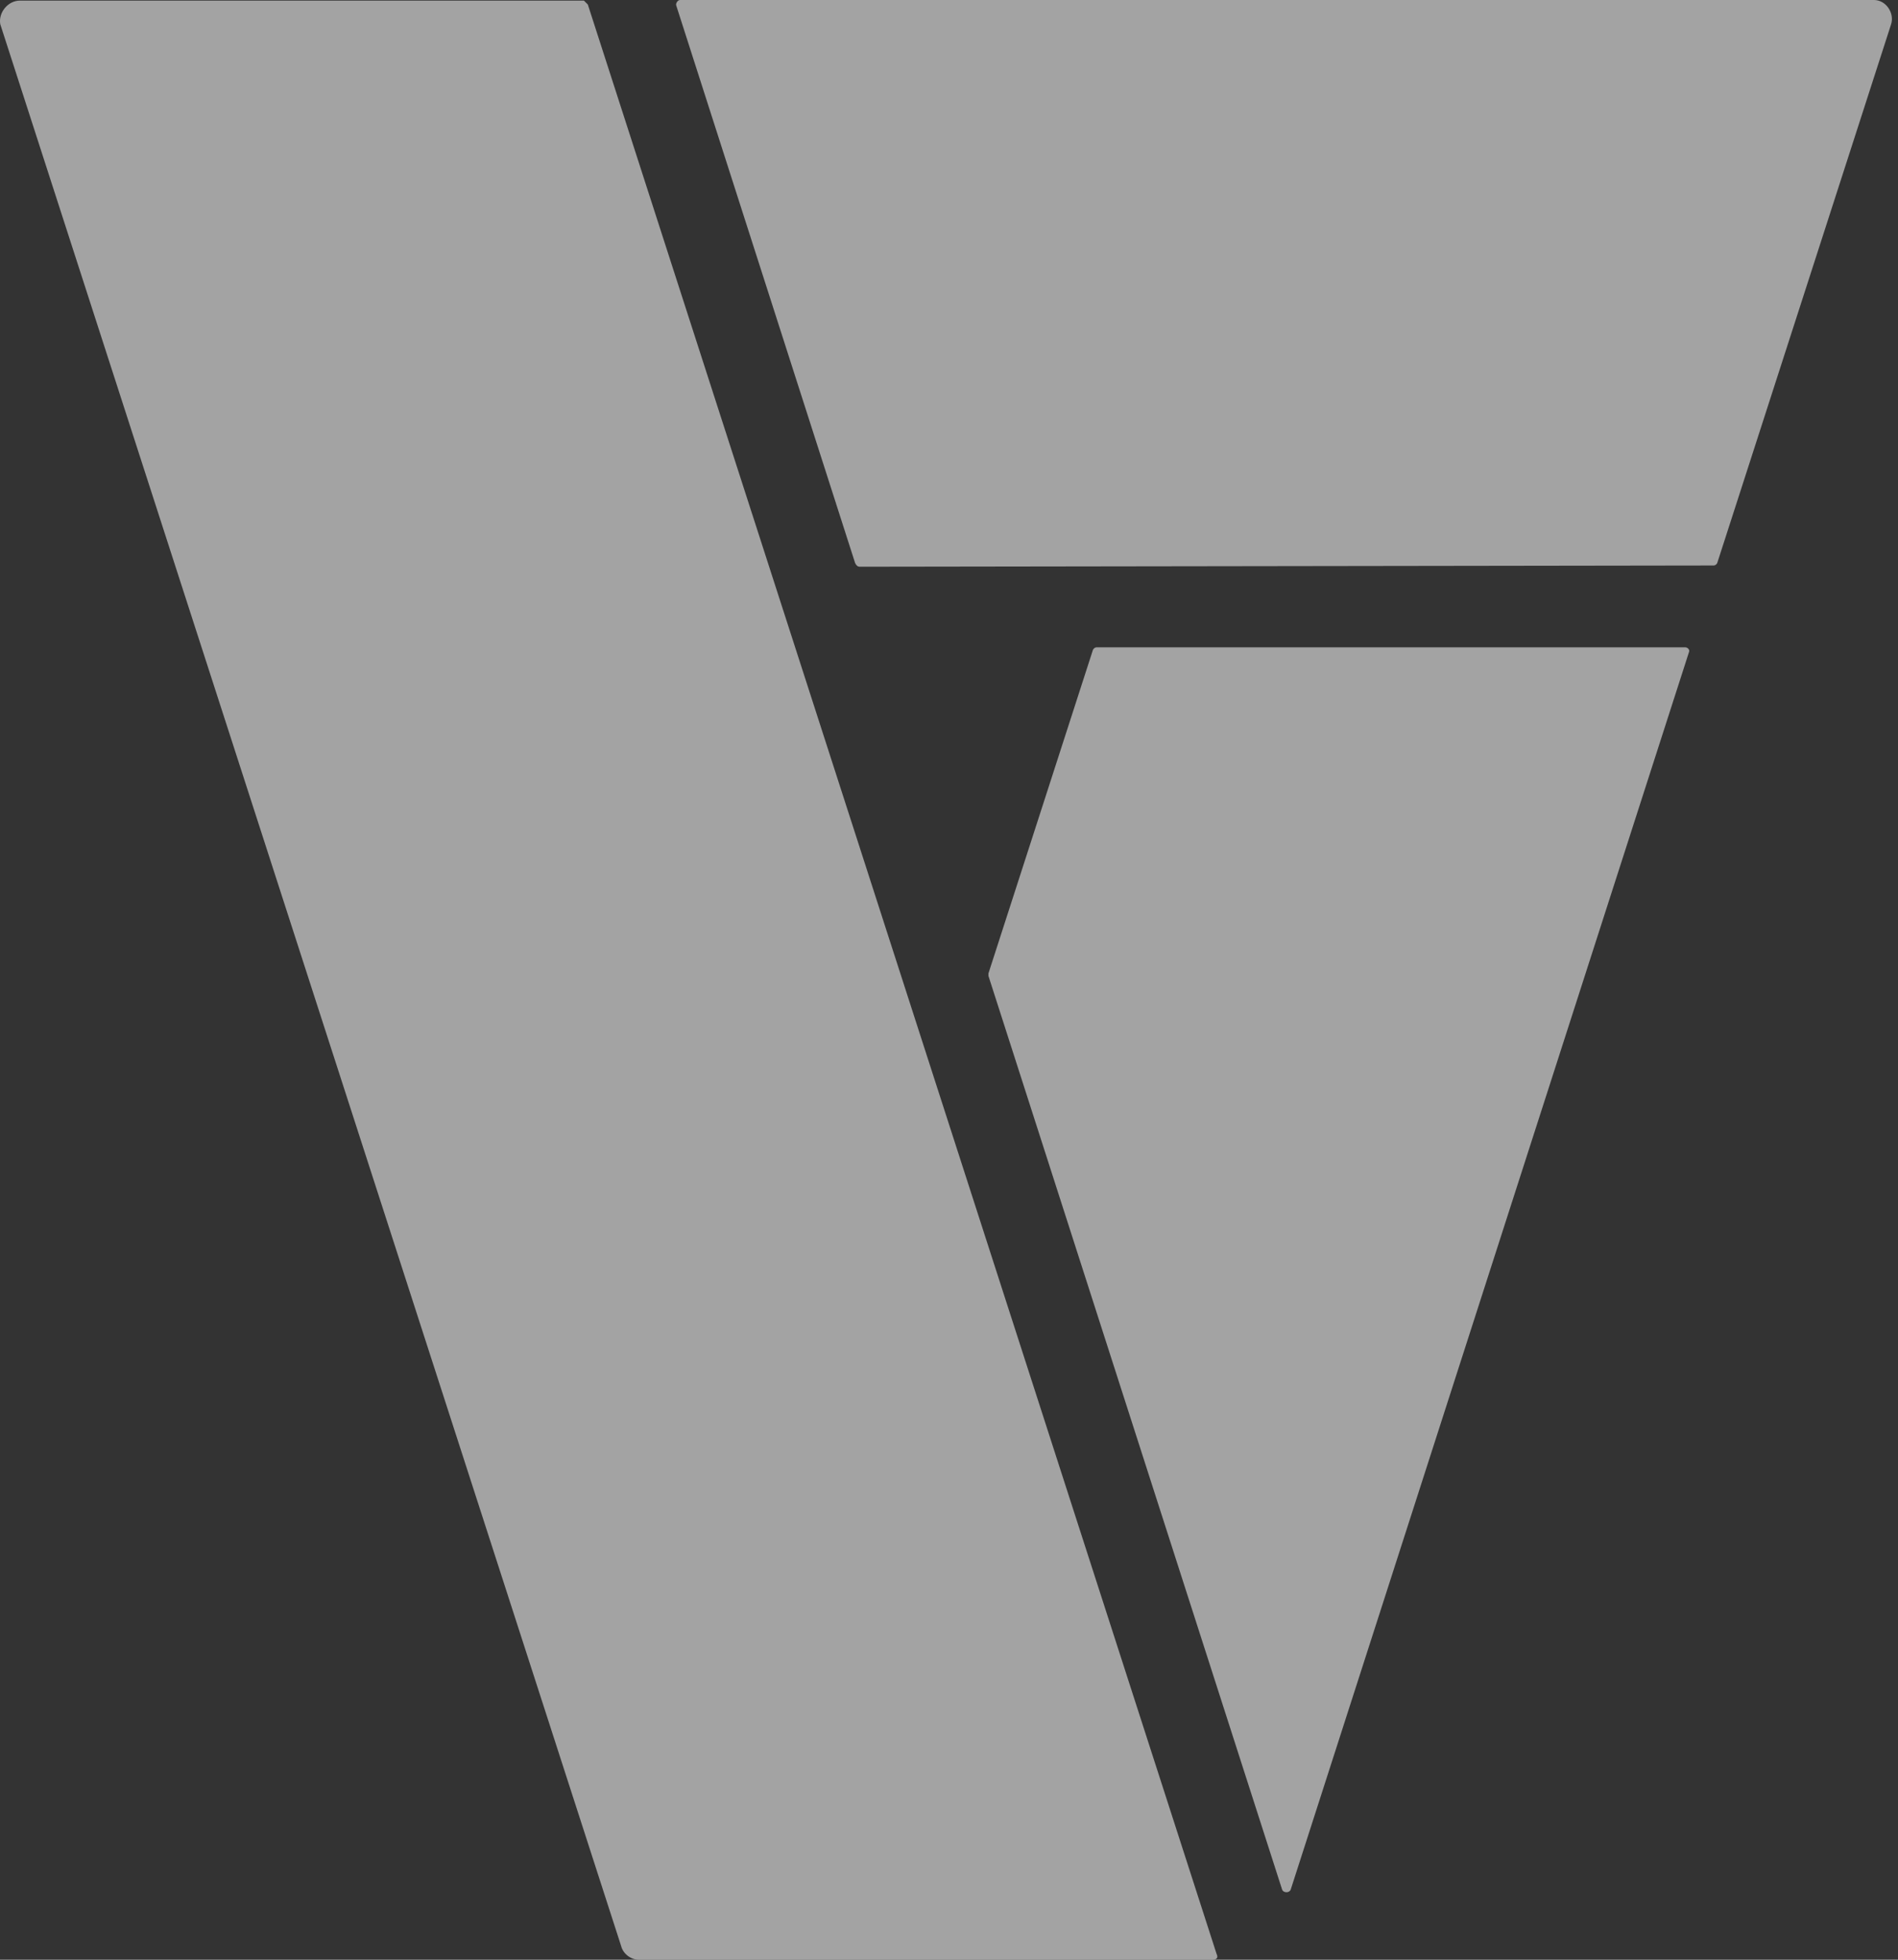 <svg width="31" height="32" viewBox="0 0 31 32" fill="none" xmlns="http://www.w3.org/2000/svg">
<rect x="0" y="0" width="31" height="32" fill="#333333" stroke="none"/>
<g opacity="0.55">
<path d="M17.912 10.57C17.871 10.57 17.851 10.611 17.851 10.611L16.144 15.895V15.935L20.94 30.852C20.96 30.913 21.062 30.913 21.082 30.852L27.585 10.651C27.605 10.611 27.565 10.57 27.524 10.57H17.912Z" fill="white"/>
<path d="M30.608 9.53674e-07H11.107C11.068 9.53674e-07 11.028 0.06 11.048 0.099L13.967 9.195C13.987 9.234 14.007 9.254 14.046 9.254L27.987 9.234C28.027 9.234 28.047 9.195 28.047 9.195L30.887 0.397C30.946 0.218 30.807 9.53674e-07 30.608 9.53674e-07Z" fill="white"/>
<path d="M0.324 0.01C0.132 0.01 -0.028 0.202 0.004 0.394L10.145 31.776C10.177 31.904 10.305 32 10.433 32H19.806C19.87 32 19.902 31.968 19.87 31.904L9.601 0.074L9.537 0.01H0.324Z" fill="white"/>
</g>
</svg>
